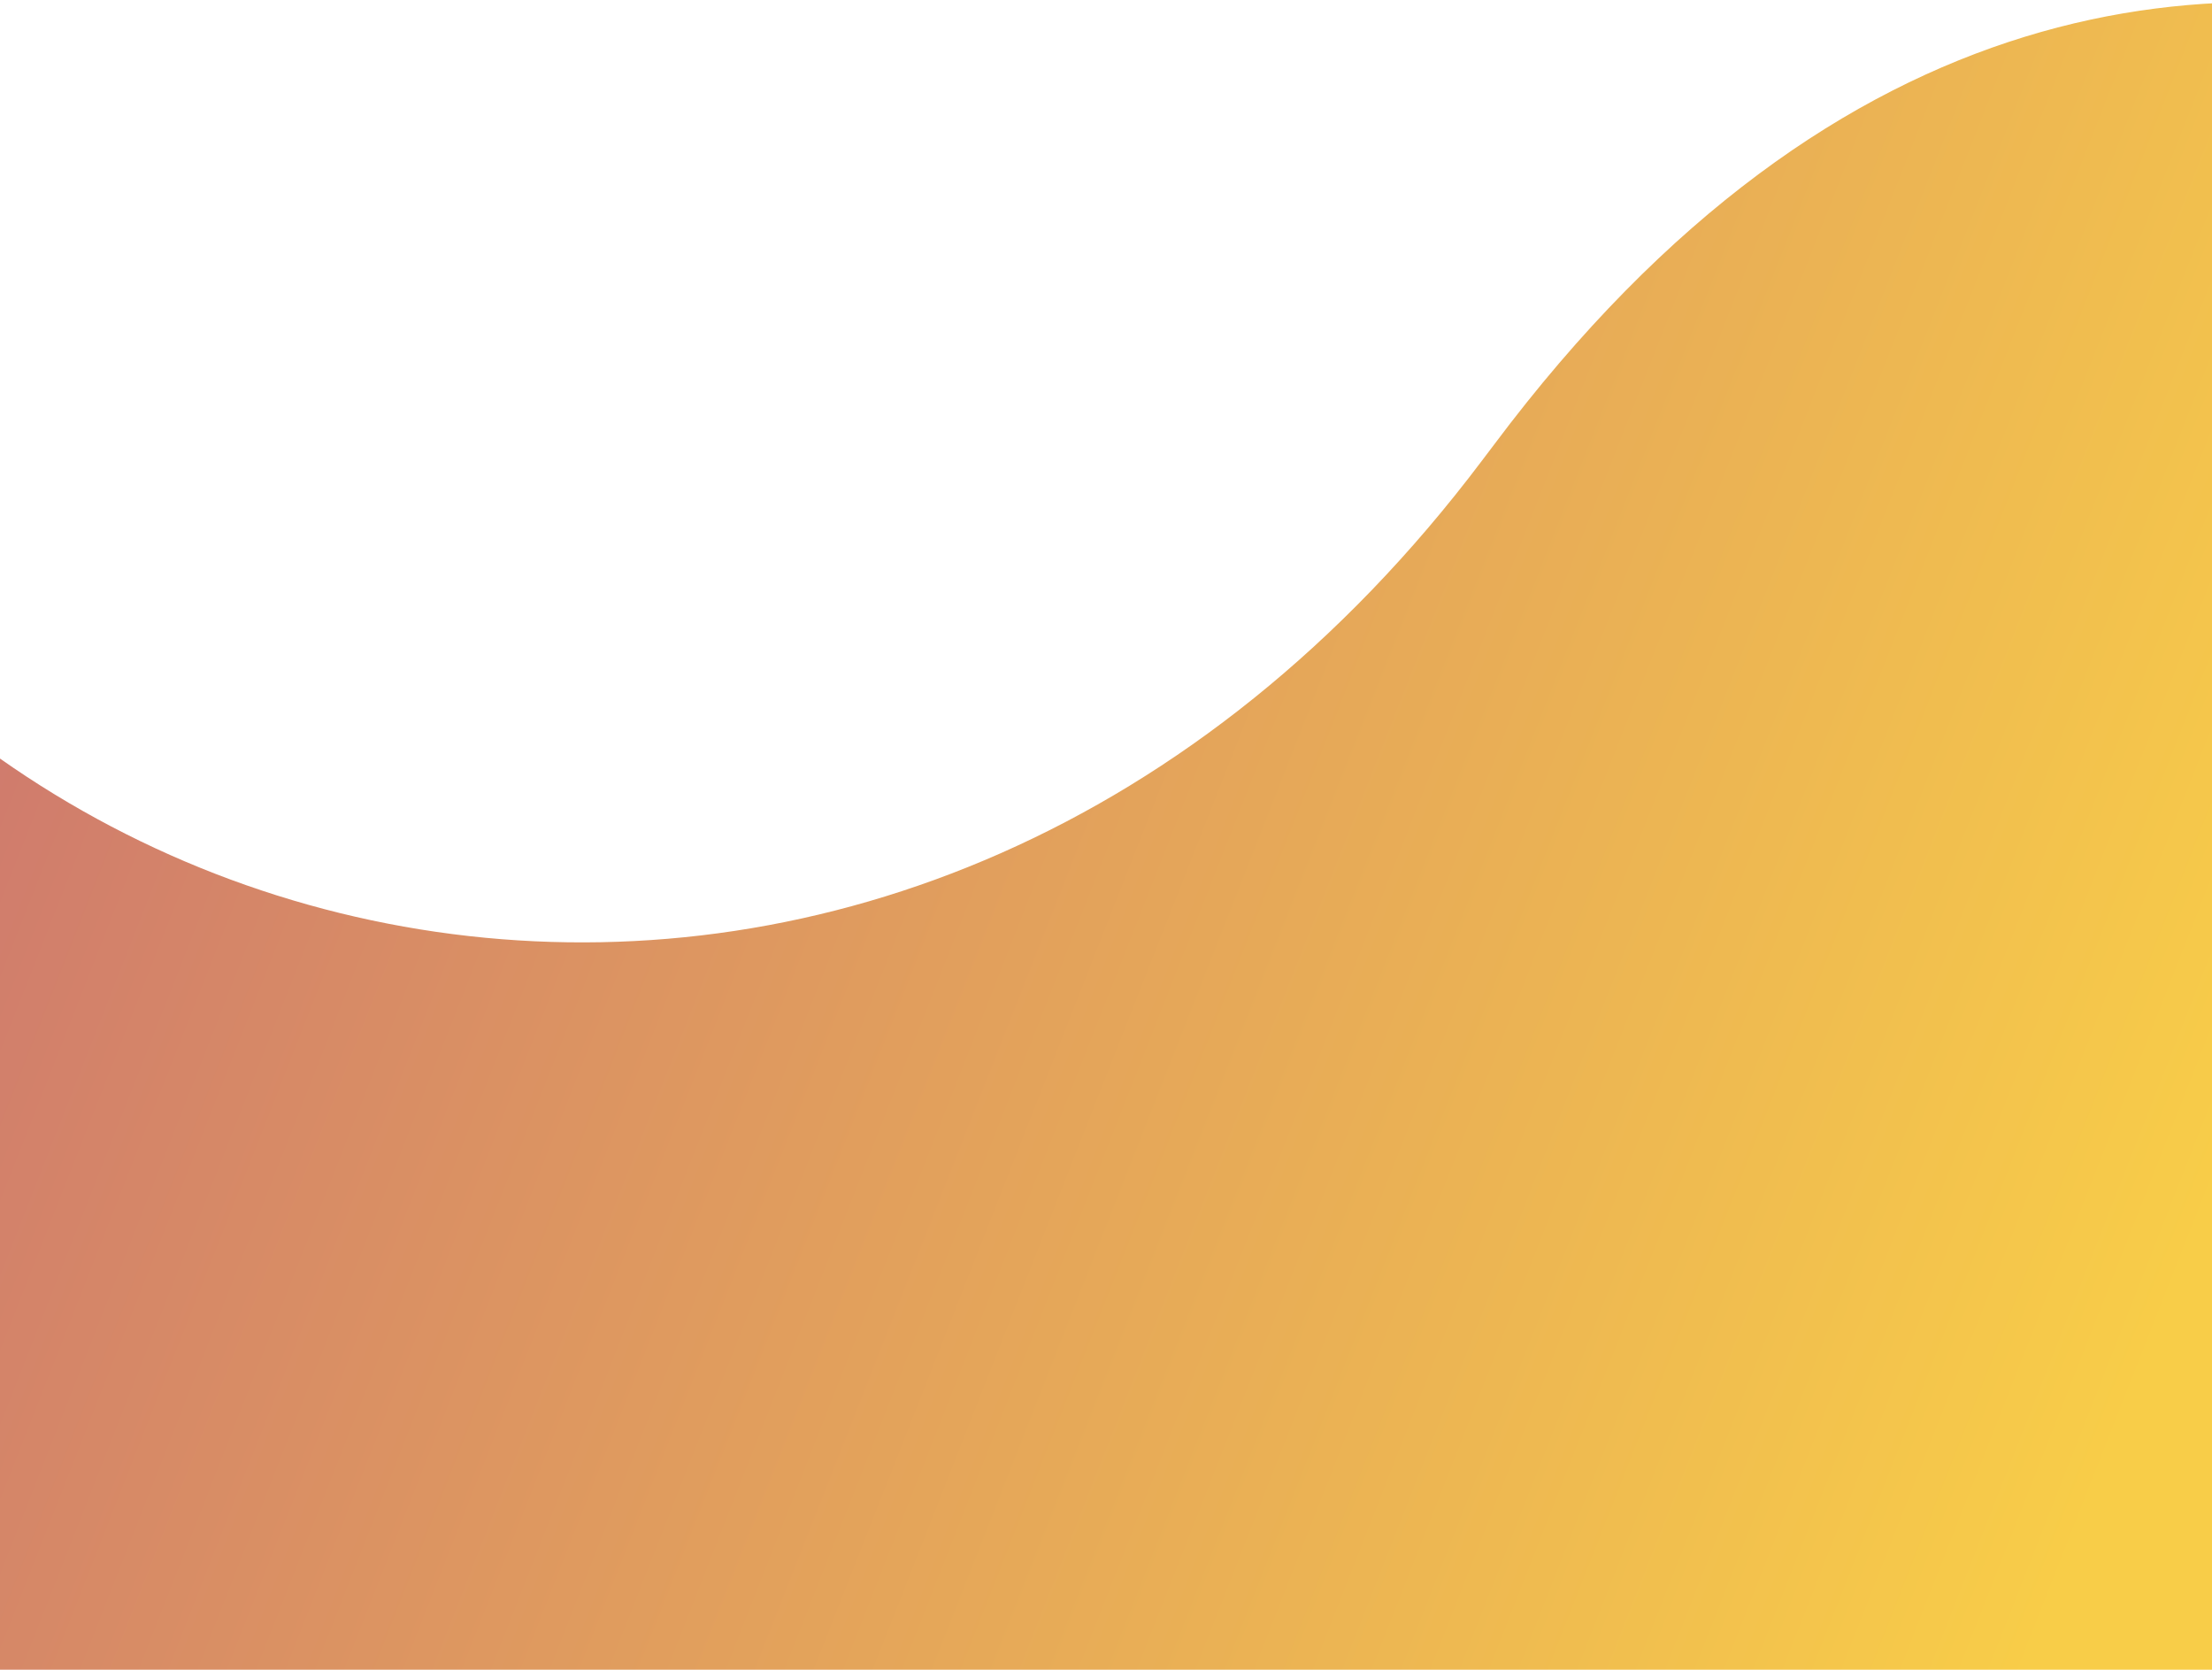 <svg xmlns="http://www.w3.org/2000/svg" width="375" height="283" viewBox="0 0 375 283"><defs><linearGradient id="235ma" x1="-316.05" x2="381.99" y1="-87.08" y2="187.56" gradientUnits="userSpaceOnUse"><stop offset="0" stop-color="#a82b91"/><stop offset="1" stop-color="#f8cd48"/></linearGradient></defs><g><g clip-path="url(#clip-D58B47ED-EDE5-491D-BD41-3D5327F0B6C2)"><path fill="url(#235ma)" d="M512.379 56.236S370.659-81.448 253.27 75.39c-.682.912-1.375 1.815-2.052 2.712C155.72 204.782-7.976 173.517-58.624 56.236c-50.647-117.28-193.68-107.48-193.68-107.48L-270 249.989V323l716.926-4.994L462.723-4.917z"/></g></g></svg>